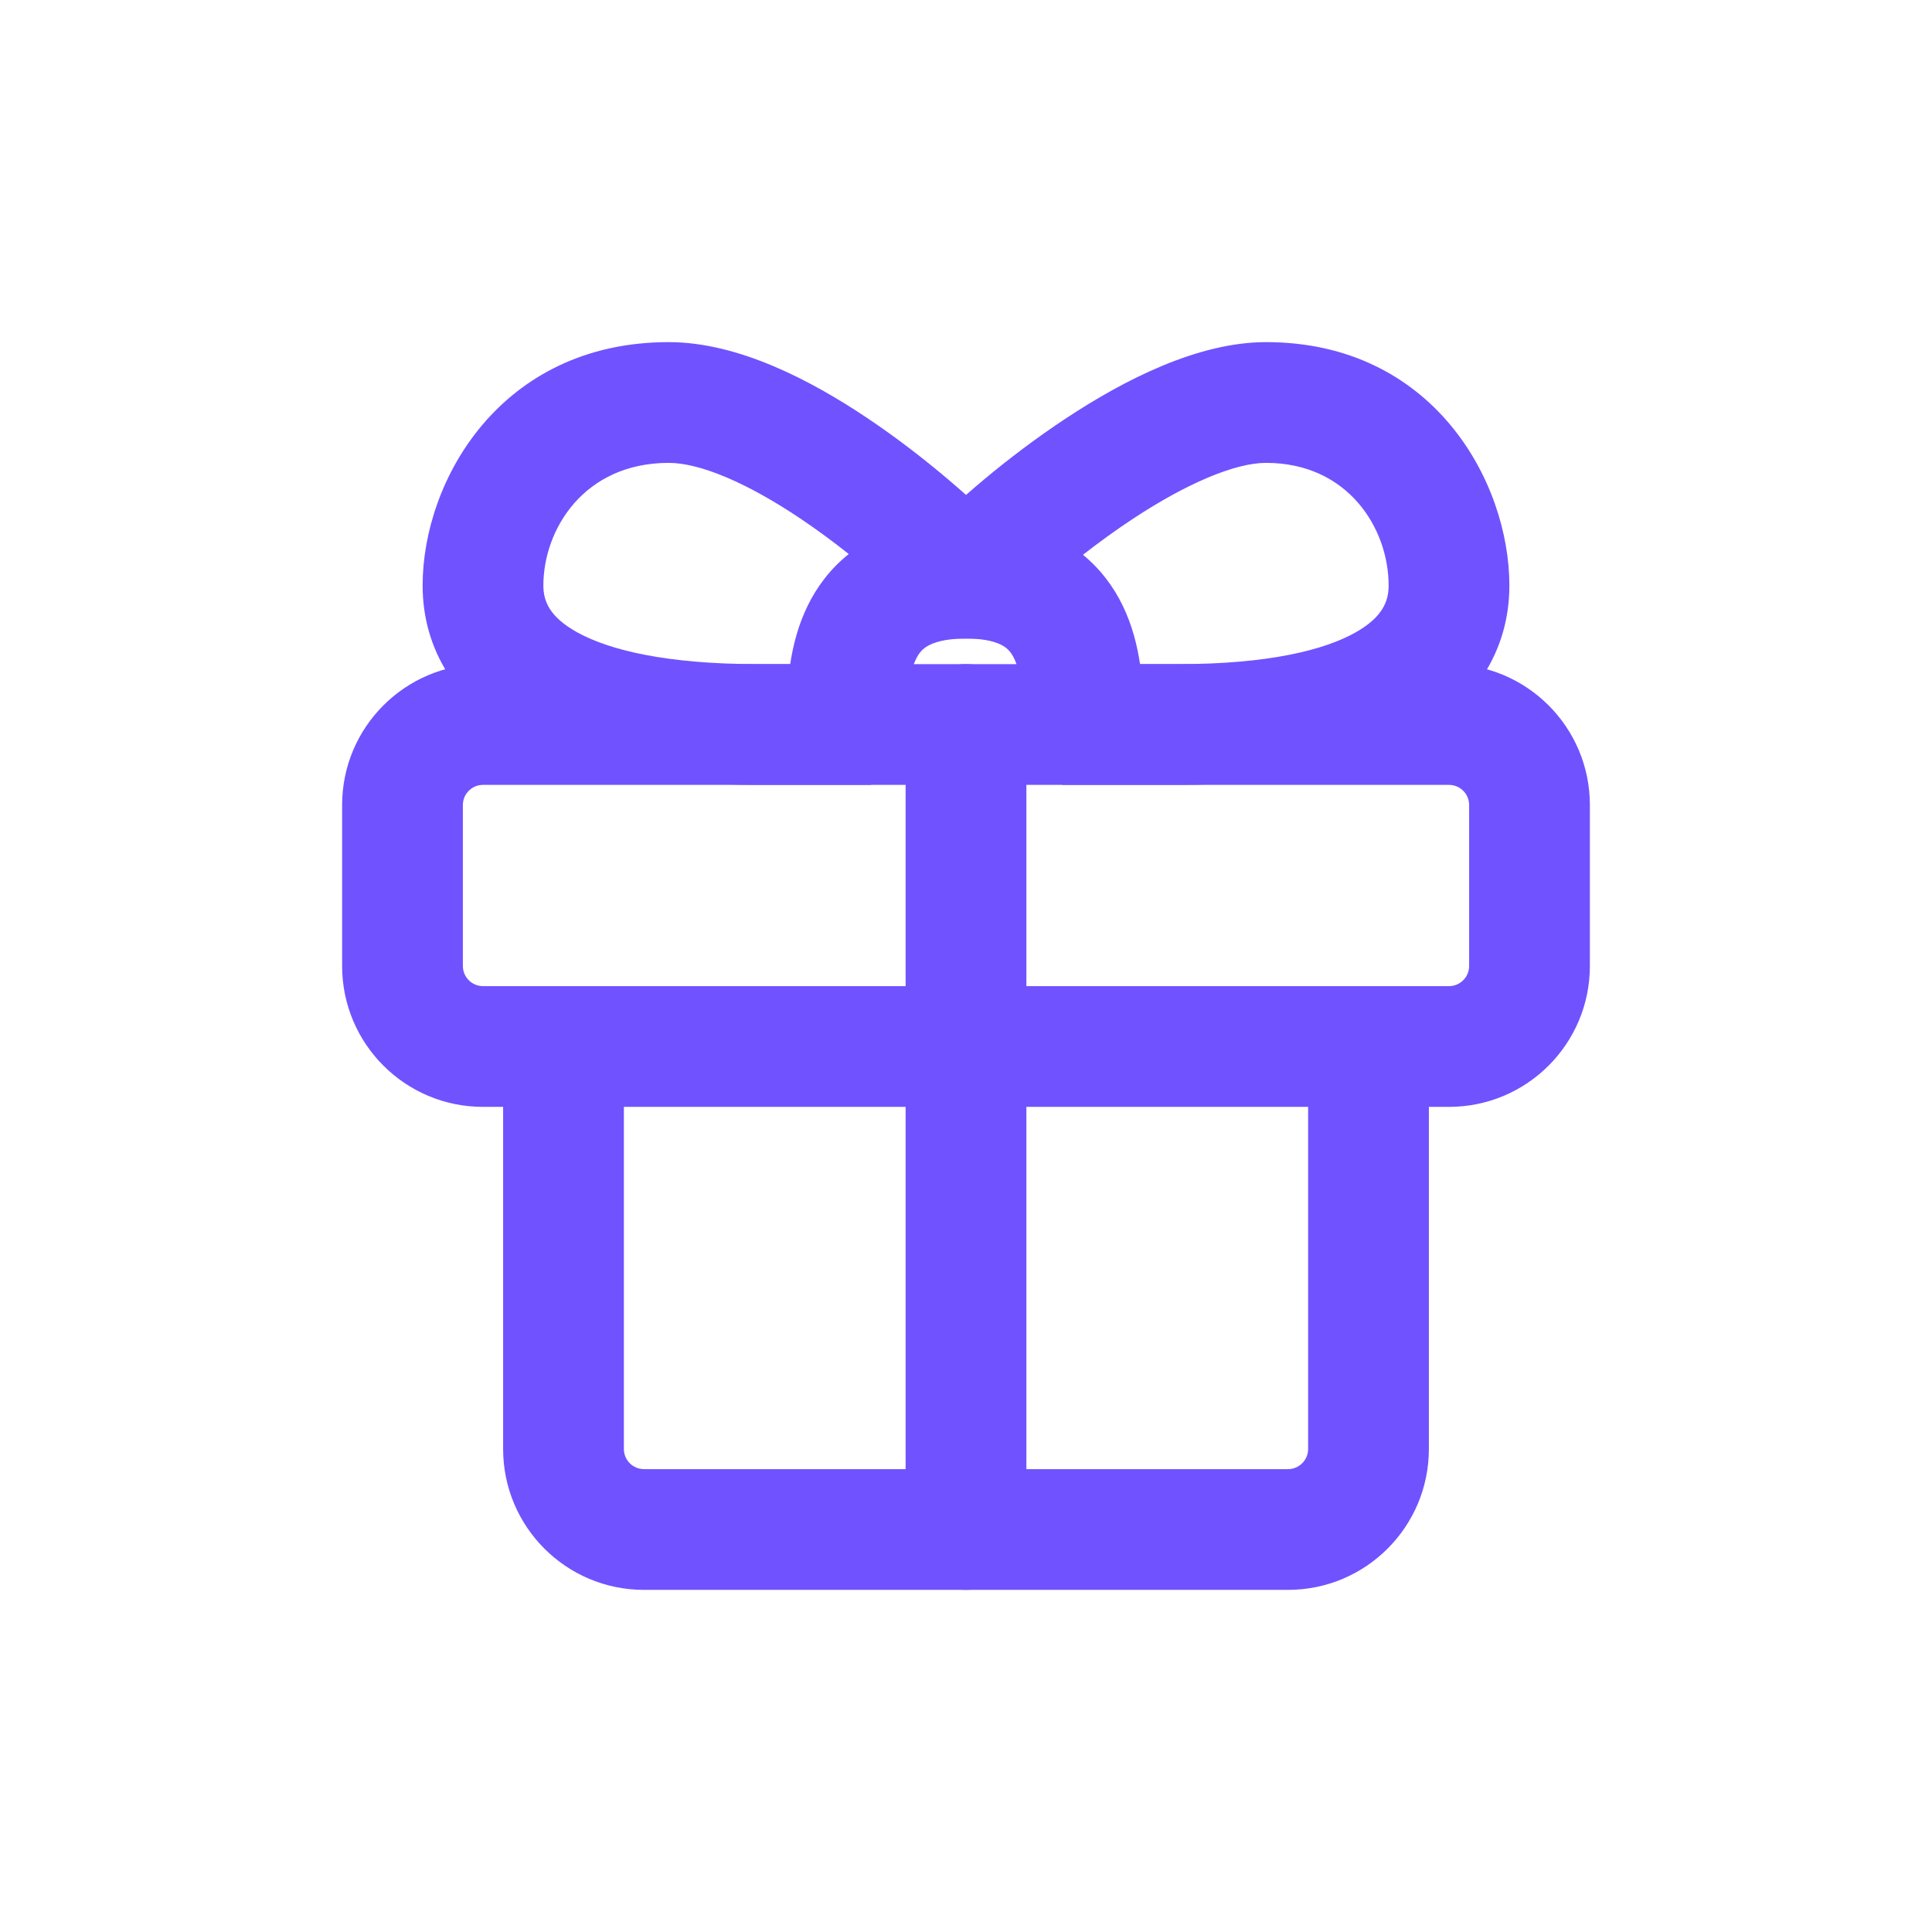 <svg width="48" height="48" viewBox="0 0 48 48" fill="none" xmlns="http://www.w3.org/2000/svg">
<path fill-rule="evenodd" clip-rule="evenodd" d="M8.5 20C8.5 18.067 10.067 16.5 12 16.5H36C37.933 16.5 39.5 18.067 39.5 20V24C39.5 25.933 37.933 27.5 36 27.5H12C10.067 27.5 8.5 25.933 8.5 24V20ZM12 19.5C11.724 19.5 11.5 19.724 11.5 20V24C11.5 24.276 11.724 24.5 12 24.5H36C36.276 24.5 36.5 24.276 36.5 24V20C36.5 19.724 36.276 19.5 36 19.5H12Z" fill="#7152FF"/>
<path fill-rule="evenodd" clip-rule="evenodd" d="M35.5 36C35.5 37.933 33.933 39.5 32 39.5L16 39.5C14.067 39.5 12.5 37.933 12.5 36L12.5 26L15.5 26L15.5 36C15.5 36.276 15.724 36.5 16 36.5L32 36.5C32.276 36.5 32.5 36.276 32.5 36L32.5 26L35.5 26L35.5 36Z" fill="#7152FF"/>
<path fill-rule="evenodd" clip-rule="evenodd" d="M24 16.5C24.828 16.5 25.5 17.172 25.5 18V38C25.5 38.828 24.828 39.5 24 39.5C23.172 39.5 22.5 38.828 22.5 38V18C22.5 17.172 23.172 16.5 24 16.5Z" fill="#7152FF"/>
<path fill-rule="evenodd" clip-rule="evenodd" d="M10.5 14.546C10.5 11.939 12.443 8.5 16.615 8.5C18.349 8.5 20.163 9.458 21.554 10.391C23.01 11.367 24.307 12.529 25.075 13.318L27.553 15.864H24C23.46 15.864 23.182 15.971 23.046 16.05C22.921 16.122 22.834 16.219 22.761 16.367C22.571 16.753 22.546 17.302 22.546 18H21.642L21.642 19.5H18.831C16.319 19.5 14.317 19.126 12.889 18.335C11.374 17.496 10.5 16.167 10.5 14.546ZM19.632 16.5H18.831C16.543 16.5 15.13 16.147 14.342 15.711C13.641 15.322 13.5 14.924 13.5 14.546C13.5 13.152 14.511 11.5 16.615 11.5C17.393 11.5 18.563 11.997 19.883 12.882C20.302 13.163 20.708 13.464 21.087 13.765C20.626 14.133 20.297 14.579 20.07 15.042C19.833 15.522 19.703 16.031 19.632 16.5Z" fill="#7152FF"/>
<path fill-rule="evenodd" clip-rule="evenodd" d="M37.5 14.546C37.5 11.962 35.599 8.5 31.454 8.5C29.744 8.5 27.908 9.455 26.498 10.384C25.021 11.356 23.689 12.52 22.917 13.326L20.485 15.864H24C24.525 15.864 24.792 15.969 24.919 16.045C25.038 16.114 25.123 16.208 25.196 16.359C25.384 16.748 25.409 17.303 25.409 18H26.39L26.39 19.5H29.273C31.751 19.5 33.731 19.125 35.145 18.33C36.646 17.486 37.5 16.155 37.5 14.546ZM28.324 16.5H29.273C31.522 16.5 32.906 16.147 33.674 15.715C34.354 15.332 34.5 14.936 34.5 14.546C34.5 13.129 33.492 11.5 31.454 11.5C30.692 11.5 29.498 11.999 28.148 12.889C27.714 13.175 27.295 13.48 26.906 13.784C27.355 14.151 27.674 14.594 27.895 15.05C28.127 15.527 28.254 16.033 28.324 16.5Z" fill="#7152FF"/>
</svg>
